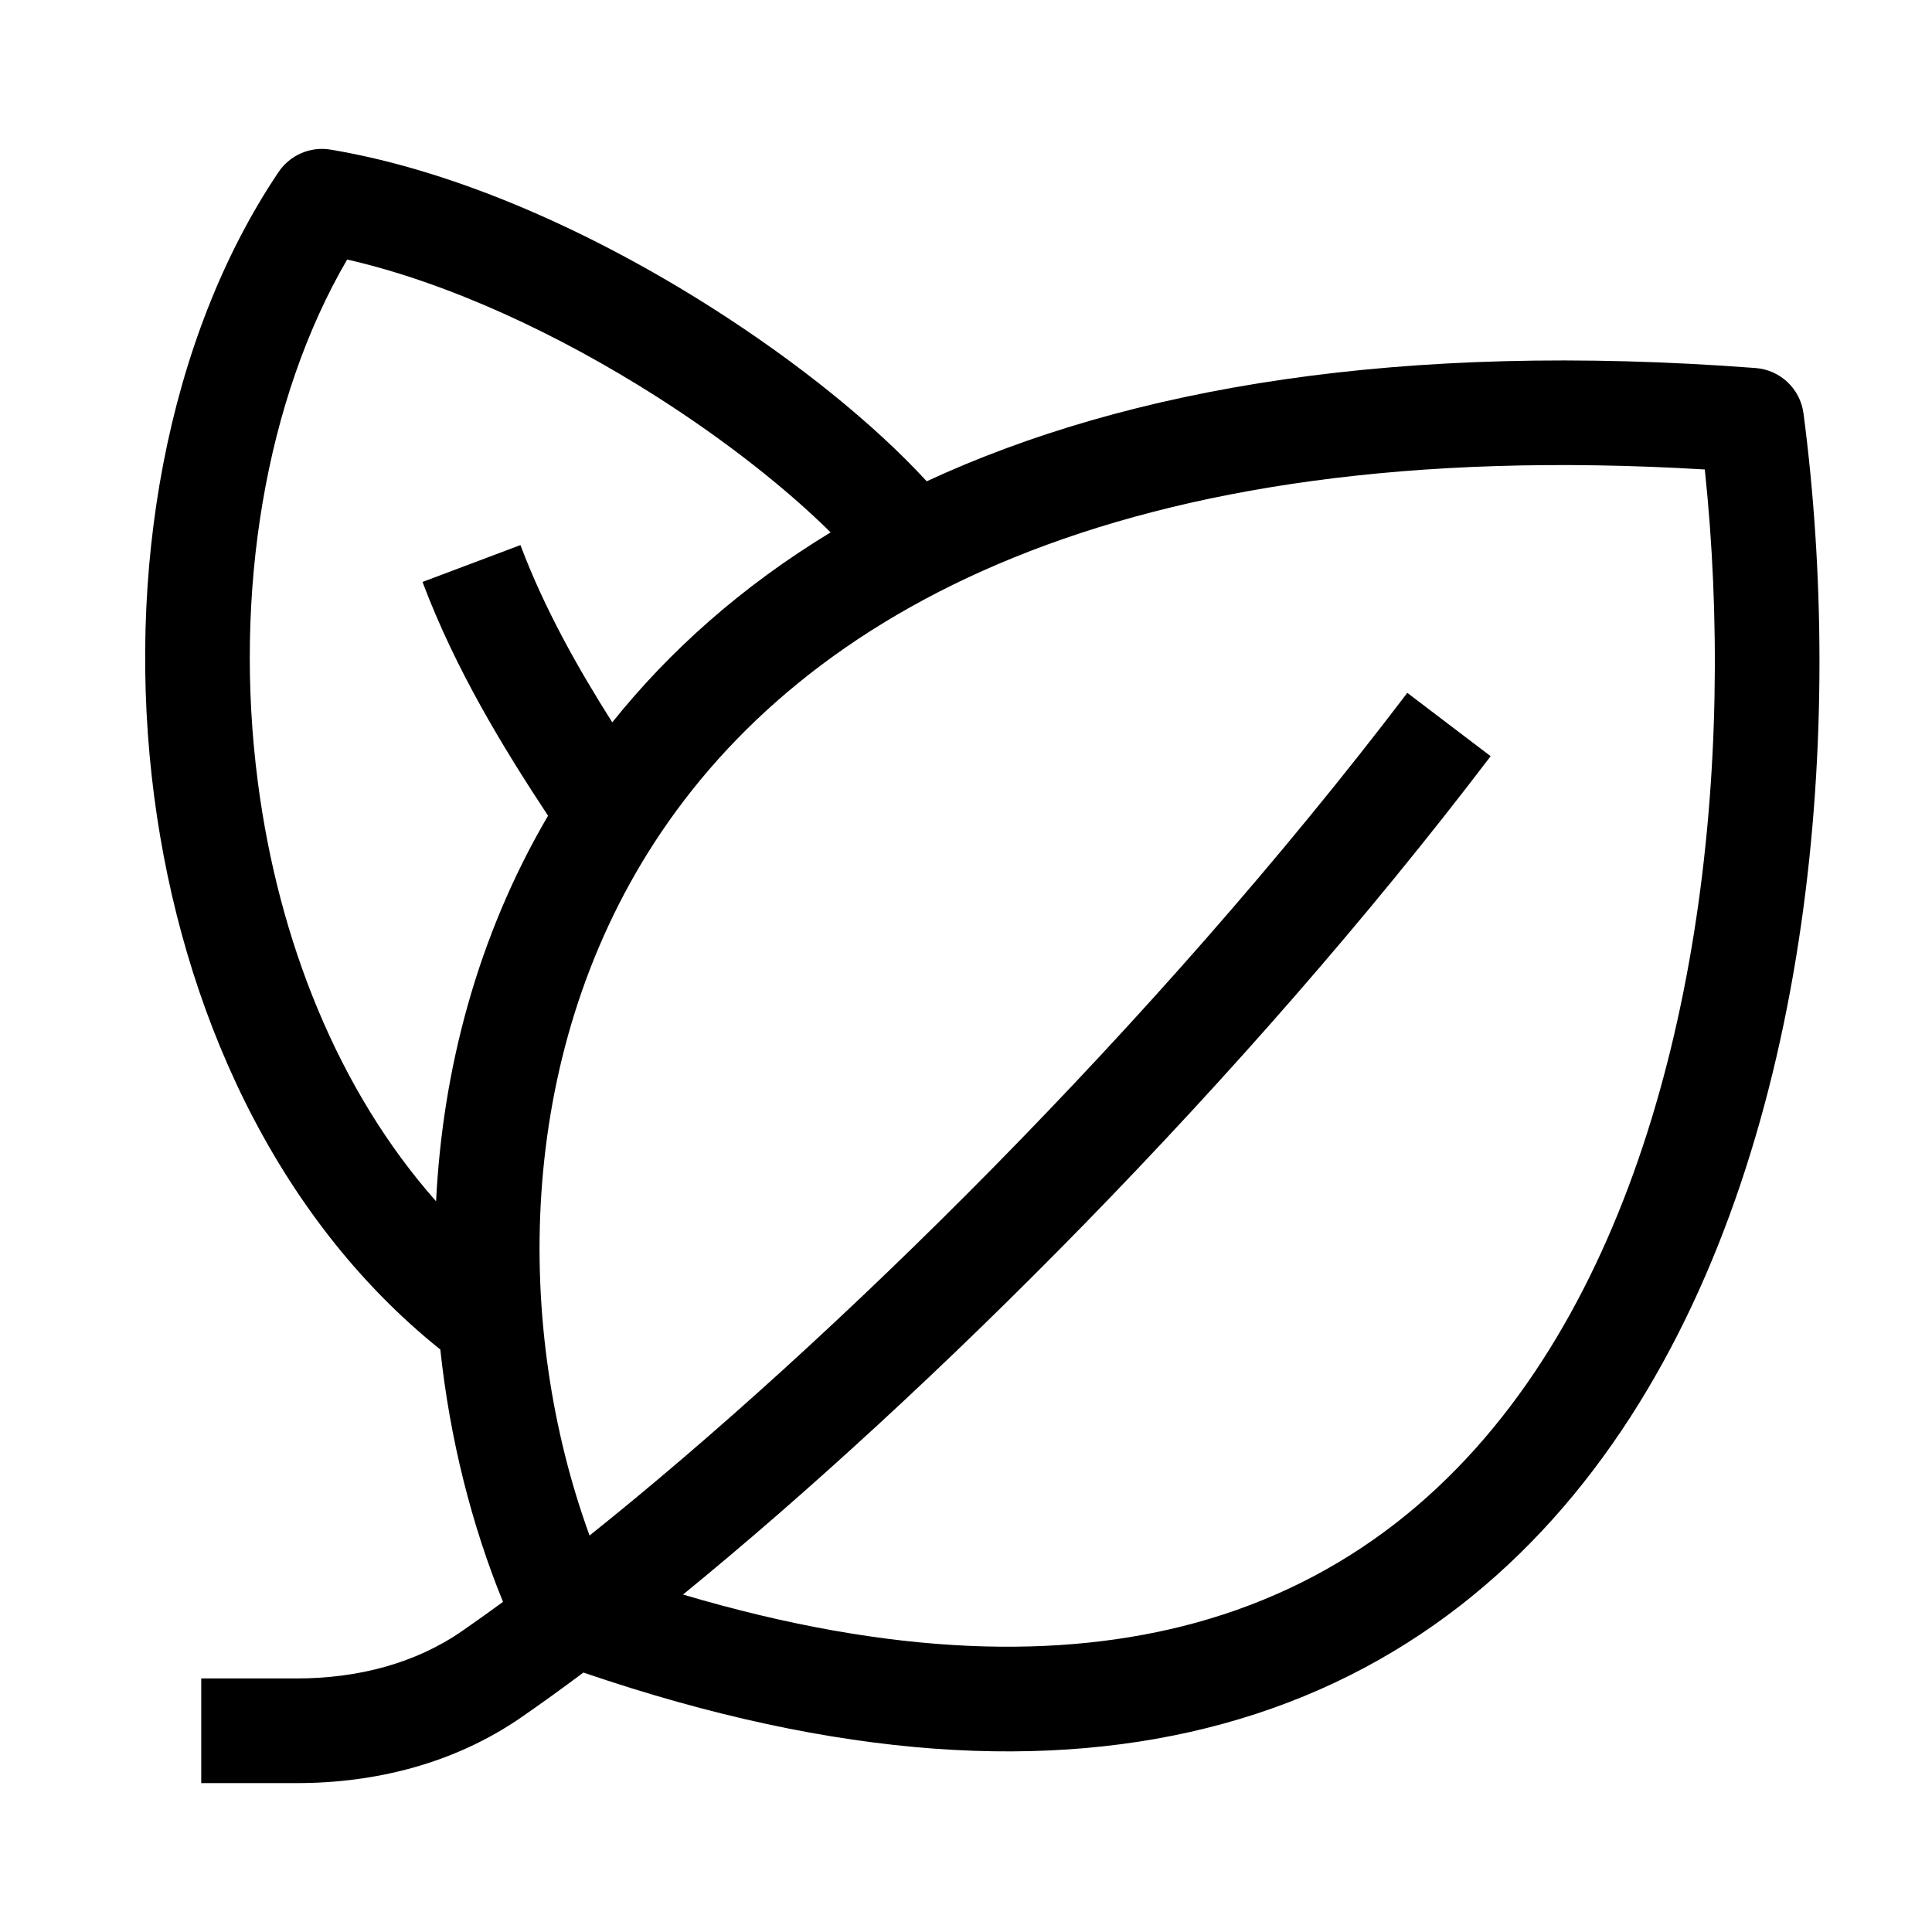 <svg width="45" height="45" viewBox="0 0 45 45" fill="none" xmlns="http://www.w3.org/2000/svg">
<path fill-rule="evenodd" clip-rule="evenodd" d="M10.256 31.433C6.382 28.329 4.234 23.469 3.591 18.55C2.913 13.367 3.874 7.894 6.488 4.007C6.755 3.611 7.228 3.406 7.7 3.485C10.731 3.991 13.935 5.484 16.591 7.175C18.583 8.442 20.368 9.885 21.585 11.21C26.296 9.027 32.626 7.945 40.891 8.572C41.466 8.616 41.932 9.057 42.007 9.629C42.958 16.867 42.248 26.391 37.968 33.017C35.803 36.369 32.71 38.997 28.475 40.153C24.457 41.251 19.537 40.99 13.589 38.957C13.086 39.333 12.602 39.682 12.14 40.001C10.57 41.086 8.721 41.532 6.914 41.532H4.687V39.094H6.914C8.333 39.094 9.671 38.744 10.754 37.996C11.064 37.782 11.385 37.553 11.716 37.311C10.993 35.538 10.48 33.536 10.256 31.433ZM6.008 18.234C5.429 13.808 6.187 9.297 8.086 6.045C10.467 6.588 13.033 7.8 15.283 9.231C16.94 10.286 18.349 11.412 19.347 12.4C17.281 13.654 15.599 15.154 14.261 16.825C13.444 15.534 12.678 14.171 12.122 12.696L9.841 13.555C10.614 15.608 11.726 17.423 12.765 19C11.106 21.83 10.308 24.938 10.157 27.98C7.879 25.407 6.49 21.918 6.008 18.234ZM27.833 37.802C24.73 38.649 20.814 38.595 15.909 37.14C21.622 32.476 28.948 25.208 34.72 17.613L32.779 16.138C26.889 23.889 19.35 31.279 13.732 35.765C11.994 30.998 11.97 24.657 15.253 19.608C18.692 14.321 25.991 10.114 39.708 10.935C40.428 17.729 39.576 26.034 35.92 31.695C34.027 34.626 31.399 36.828 27.833 37.802Z" fill="black"/>
</svg>
